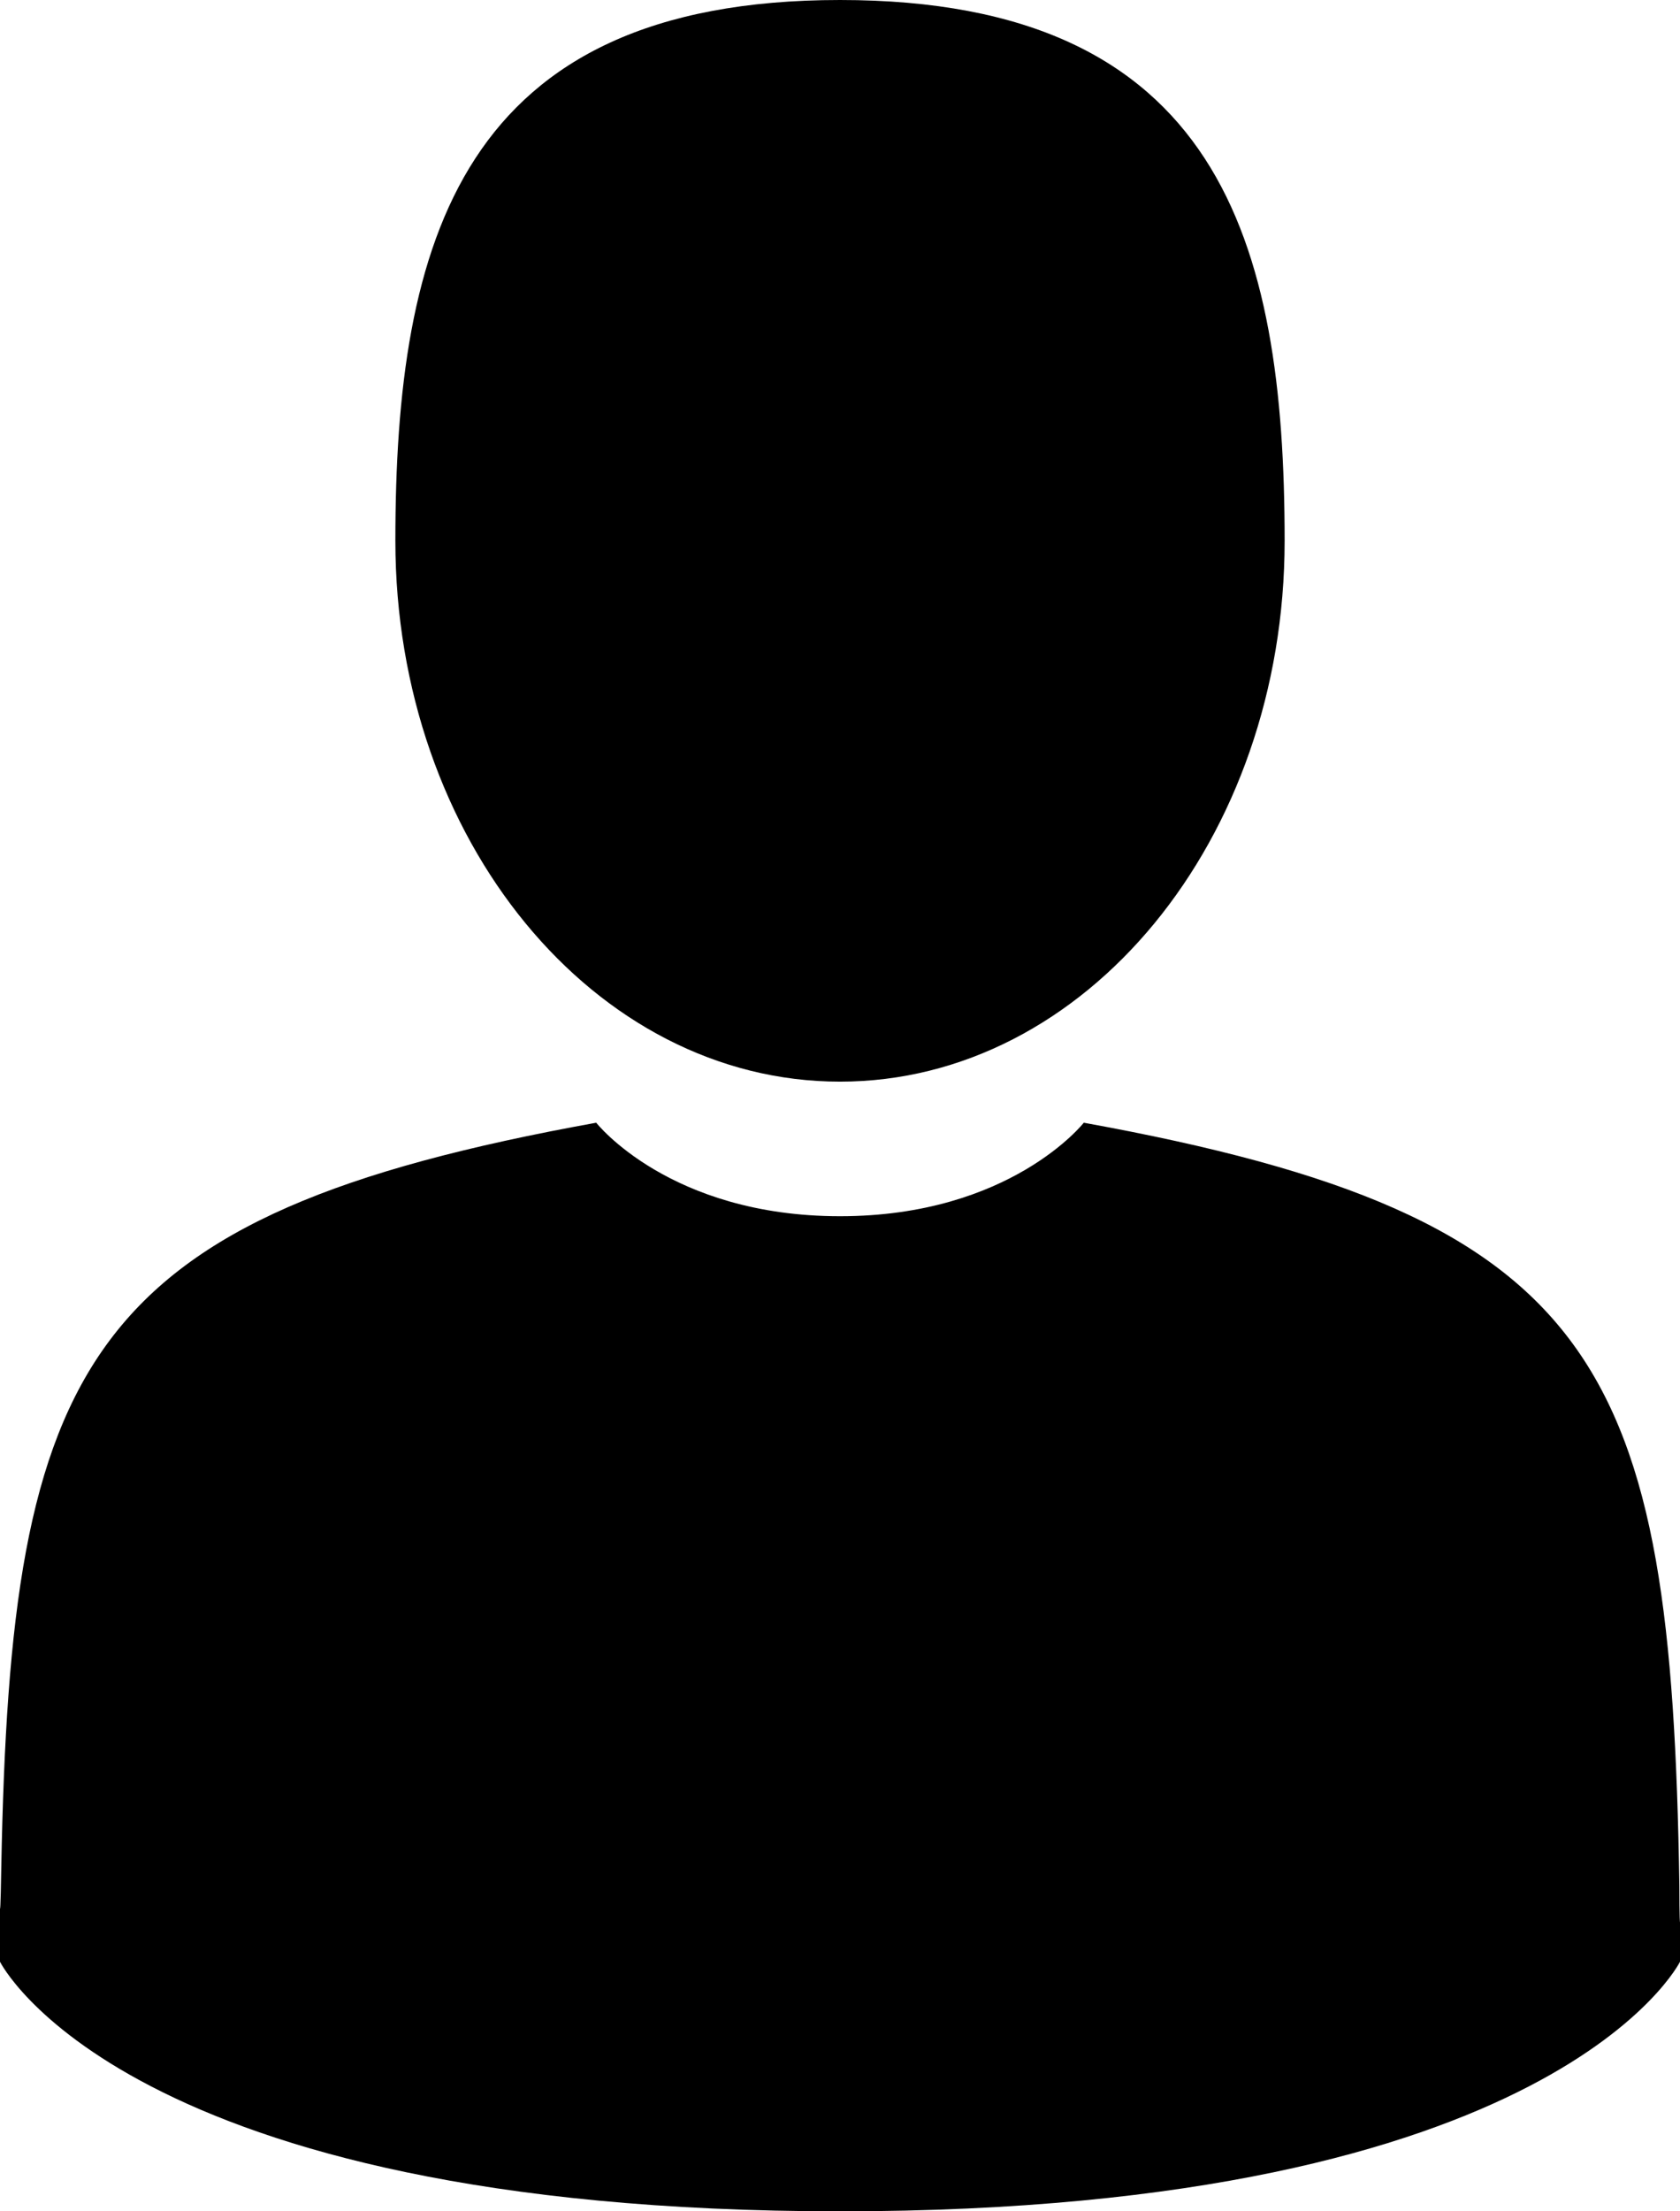 <?xml version="1.0" encoding="utf-8"?>
<!-- Generator: Adobe Illustrator 22.1.0, SVG Export Plug-In . SVG Version: 6.00 Build 0)  -->
<svg version="1.1" id="user" xmlns="http://www.w3.org/2000/svg" xmlns:xlink="http://www.w3.org/1999/xlink" x="0px" y="0px"
	 viewBox="0 0 266 350" style="enable-background:new 0 0 266 350;" xml:space="preserve">
<path d="M133,171.2c38.9,0,70.4-38.3,70.4-85.6C203.4,38.3,193.1,0,133,0S62.6,38.3,62.6,85.6C62.6,132.9,94.1,171.2,133,171.2z"/>
<path d="M265.9,298.4c-1.3-82.3-12.1-105.8-94.3-120.7c0,0-11.6,14.8-38.6,14.8s-38.6-14.8-38.6-14.8c-81.3,14.7-92.7,37.8-94.2,118
	c-0.1,6.5-0.2,6.9-0.2,6.1c0,1.4,0,4.1,0,8.7c0,0,19.6,39.5,133,39.5c113.4,0,133-39.5,133-39.5c0-3,0-5,0-6.4
	C266,304.6,265.9,303.7,265.9,298.4z"/>
</svg>
